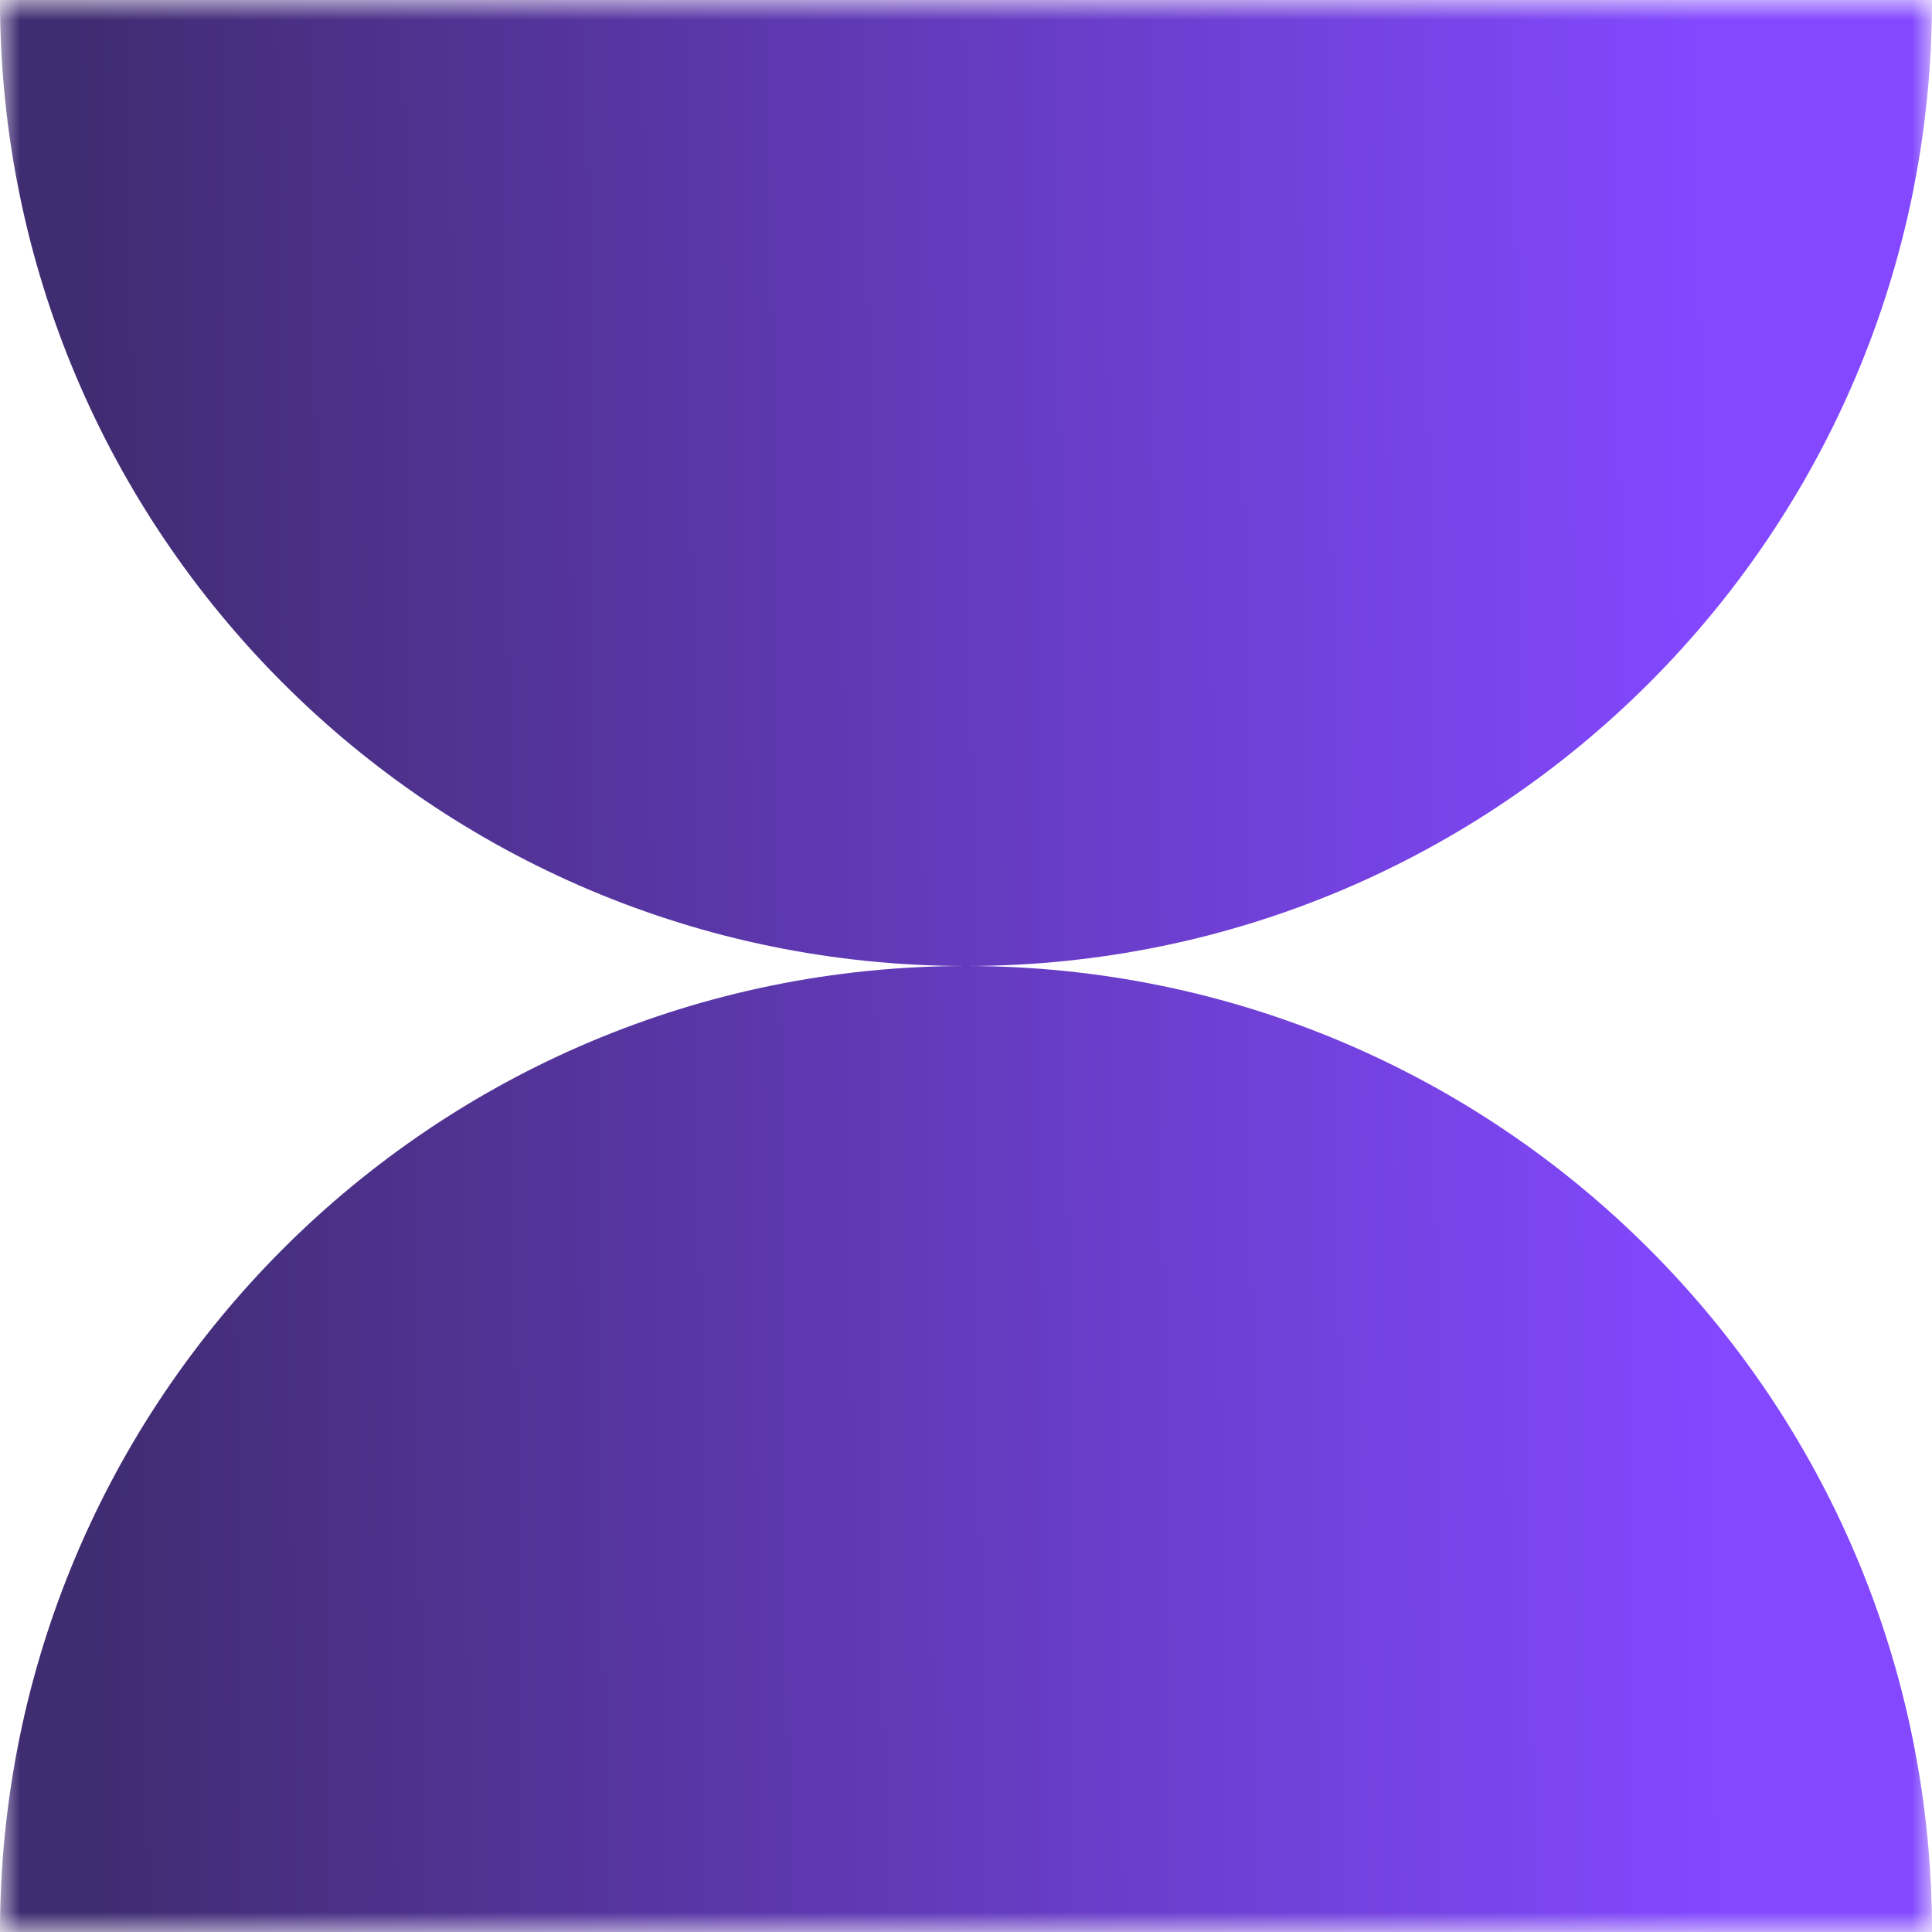<svg width="49" height="49" viewBox="0 0 49 49" fill="none" xmlns="http://www.w3.org/2000/svg">
<mask id="mask0_1510_447" style="mask-type:luminance" maskUnits="userSpaceOnUse" x="0" y="0" width="49" height="49">
<path d="M49 0H0V49H49V0Z" fill="white"/>
</mask>
<g mask="url(#mask0_1510_447)">
<path fill-rule="evenodd" clip-rule="evenodd" d="M24.494 24.5C10.966 24.497 1.18274e-06 13.529 0 4.28373e-06L49 0C49 13.529 38.034 24.497 24.506 24.5C38.034 24.503 49 35.471 49 49H2.14186e-06C2.14186e-06 35.471 10.966 24.503 24.494 24.5Z" fill="url(#paint0_linear_1510_447)"/>
</g>
<defs>
<linearGradient id="paint0_linear_1510_447" x1="43.316" y1="16.742" x2="2.077" y2="17.189" gradientUnits="userSpaceOnUse">
<stop stop-color="#8348FF"/>
<stop offset="1" stop-color="#402C71"/>
</linearGradient>
</defs>
</svg>
